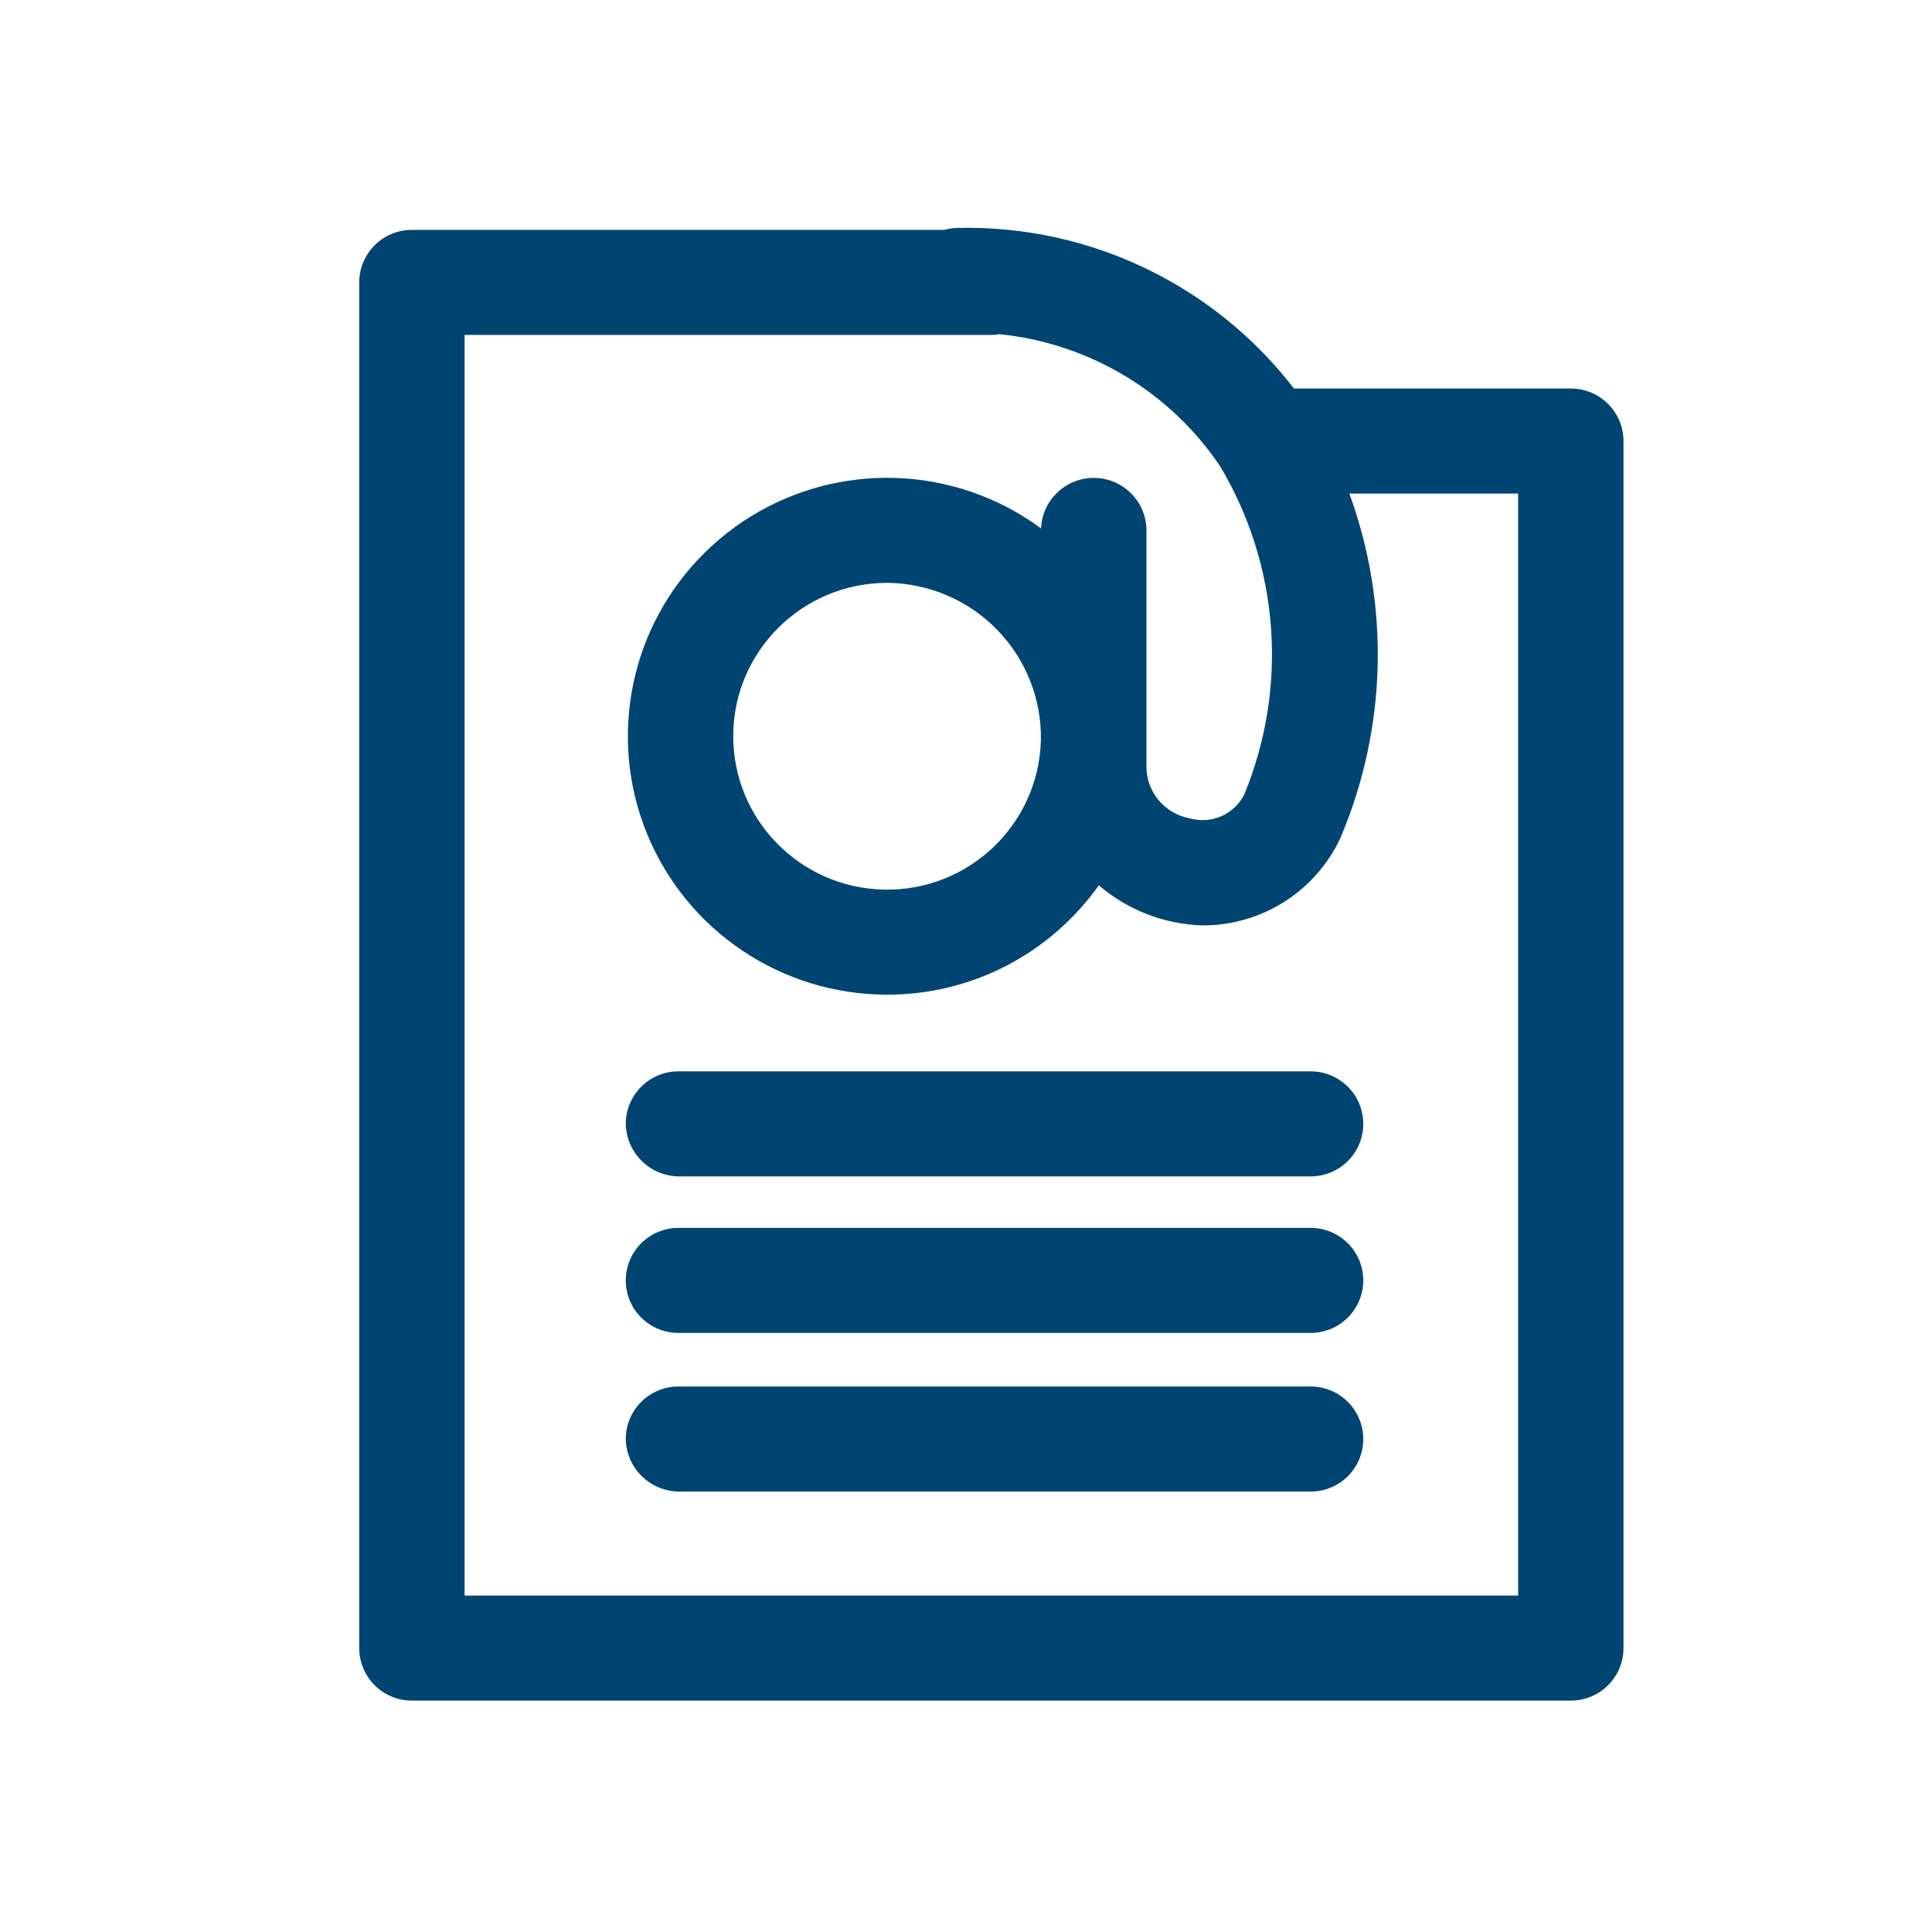<?xml version="1.0" encoding="UTF-8" standalone="no" ?>
<!DOCTYPE svg PUBLIC "-//W3C//DTD SVG 1.1//EN" "http://www.w3.org/Graphics/SVG/1.1/DTD/svg11.dtd">
<svg xmlns="http://www.w3.org/2000/svg" xmlns:xlink="http://www.w3.org/1999/xlink" version="1.1" width="64" height="64" viewBox="0 0 64 64" xml:space="preserve">
<desc>Created with Fabric.js 4.6.0</desc>
<defs>
</defs>
<g transform="matrix(3.49 0 0 3.48 32.84 31.94)" id="--iWuQoVpeamdbJjs_fOf"  >
<path style="stroke: none; stroke-width: 1; stroke-dasharray: none; stroke-linecap: butt; stroke-dashoffset: 0; stroke-linejoin: miter; stroke-miterlimit: 4; fill: rgb(0,69,113); fill-rule: nonzero; opacity: 1;" vector-effect="non-scaling-stroke"  transform=" translate(-6, -7.01)" d="M 11.5 14.02 L 0.5 14.02 C 0.224 14.02 0 13.797 0 13.52 L 0 0.52 C 0 0.244 0.224 0.02 0.5 0.02 L 5.553 0.02 C 5.597 0.008 5.644 0.001 5.692 0.001 C 6.939 -0.024 8.118 0.548 8.872 1.53 L 11.5 1.53 C 11.776 1.53 12 1.754 12 2.03 L 12 13.52 C 12 13.797 11.776 14.02 11.5 14.02 z M 1 1.02 L 1 13.02 L 11 13.02 L 11 2.53 L 9.398 2.53 C 9.782 3.585 9.759 4.757 9.312 5.811 C 9.076 6.316 8.57 6.639 8.012 6.641 C 7.633 6.631 7.288 6.489 7.02 6.259 C 6.574 6.89 5.839 7.301 5.01 7.3 C 4.011 7.3 3.112 6.696 2.733 5.772 C 2.355 4.848 2.573 3.787 3.285 3.087 C 3.997 2.386 5.061 2.186 5.979 2.579 C 6.157 2.655 6.322 2.751 6.472 2.862 C 6.482 2.595 6.702 2.381 6.972 2.381 C 7.248 2.381 7.472 2.605 7.472 2.881 L 7.472 5.121 C 7.468 5.365 7.641 5.577 7.882 5.621 C 8.088 5.681 8.308 5.584 8.402 5.391 C 8.819 4.372 8.734 3.217 8.172 2.271 C 7.692 1.555 6.92 1.098 6.075 1.013 C 6.05 1.018 6.025 1.02 6 1.02 z M 5.01 3.38 C 4.209 3.381 3.557 4.026 3.55 4.827 C 3.543 5.628 4.183 6.286 4.984 6.3 C 5.785 6.315 6.448 5.681 6.47 4.88 C 6.478 4.487 6.328 4.107 6.053 3.825 C 5.779 3.543 5.403 3.383 5.01 3.38 z M 9.03 9.03 L 3.03 9.03 C 2.756 9.025 2.535 8.804 2.53 8.53 C 2.53 8.254 2.754 8.03 3.03 8.03 L 9.03 8.03 C 9.306 8.03 9.53 8.254 9.53 8.53 C 9.53 8.807 9.306 9.03 9.03 9.03 z M 9.03 10.52 L 3.03 10.52 C 2.754 10.52 2.53 10.297 2.53 10.02 C 2.53 9.744 2.754 9.52 3.03 9.52 L 9.03 9.52 C 9.306 9.52 9.53 9.744 9.53 10.02 C 9.53 10.297 9.306 10.52 9.03 10.52 z M 9.03 12.03 L 3.03 12.03 C 2.756 12.025 2.535 11.804 2.53 11.53 C 2.53 11.254 2.754 11.03 3.03 11.03 L 9.03 11.03 C 9.306 11.03 9.53 11.254 9.53 11.53 C 9.53 11.807 9.306 12.03 9.03 12.03 z" stroke-linecap="round" />
</g>
</svg>